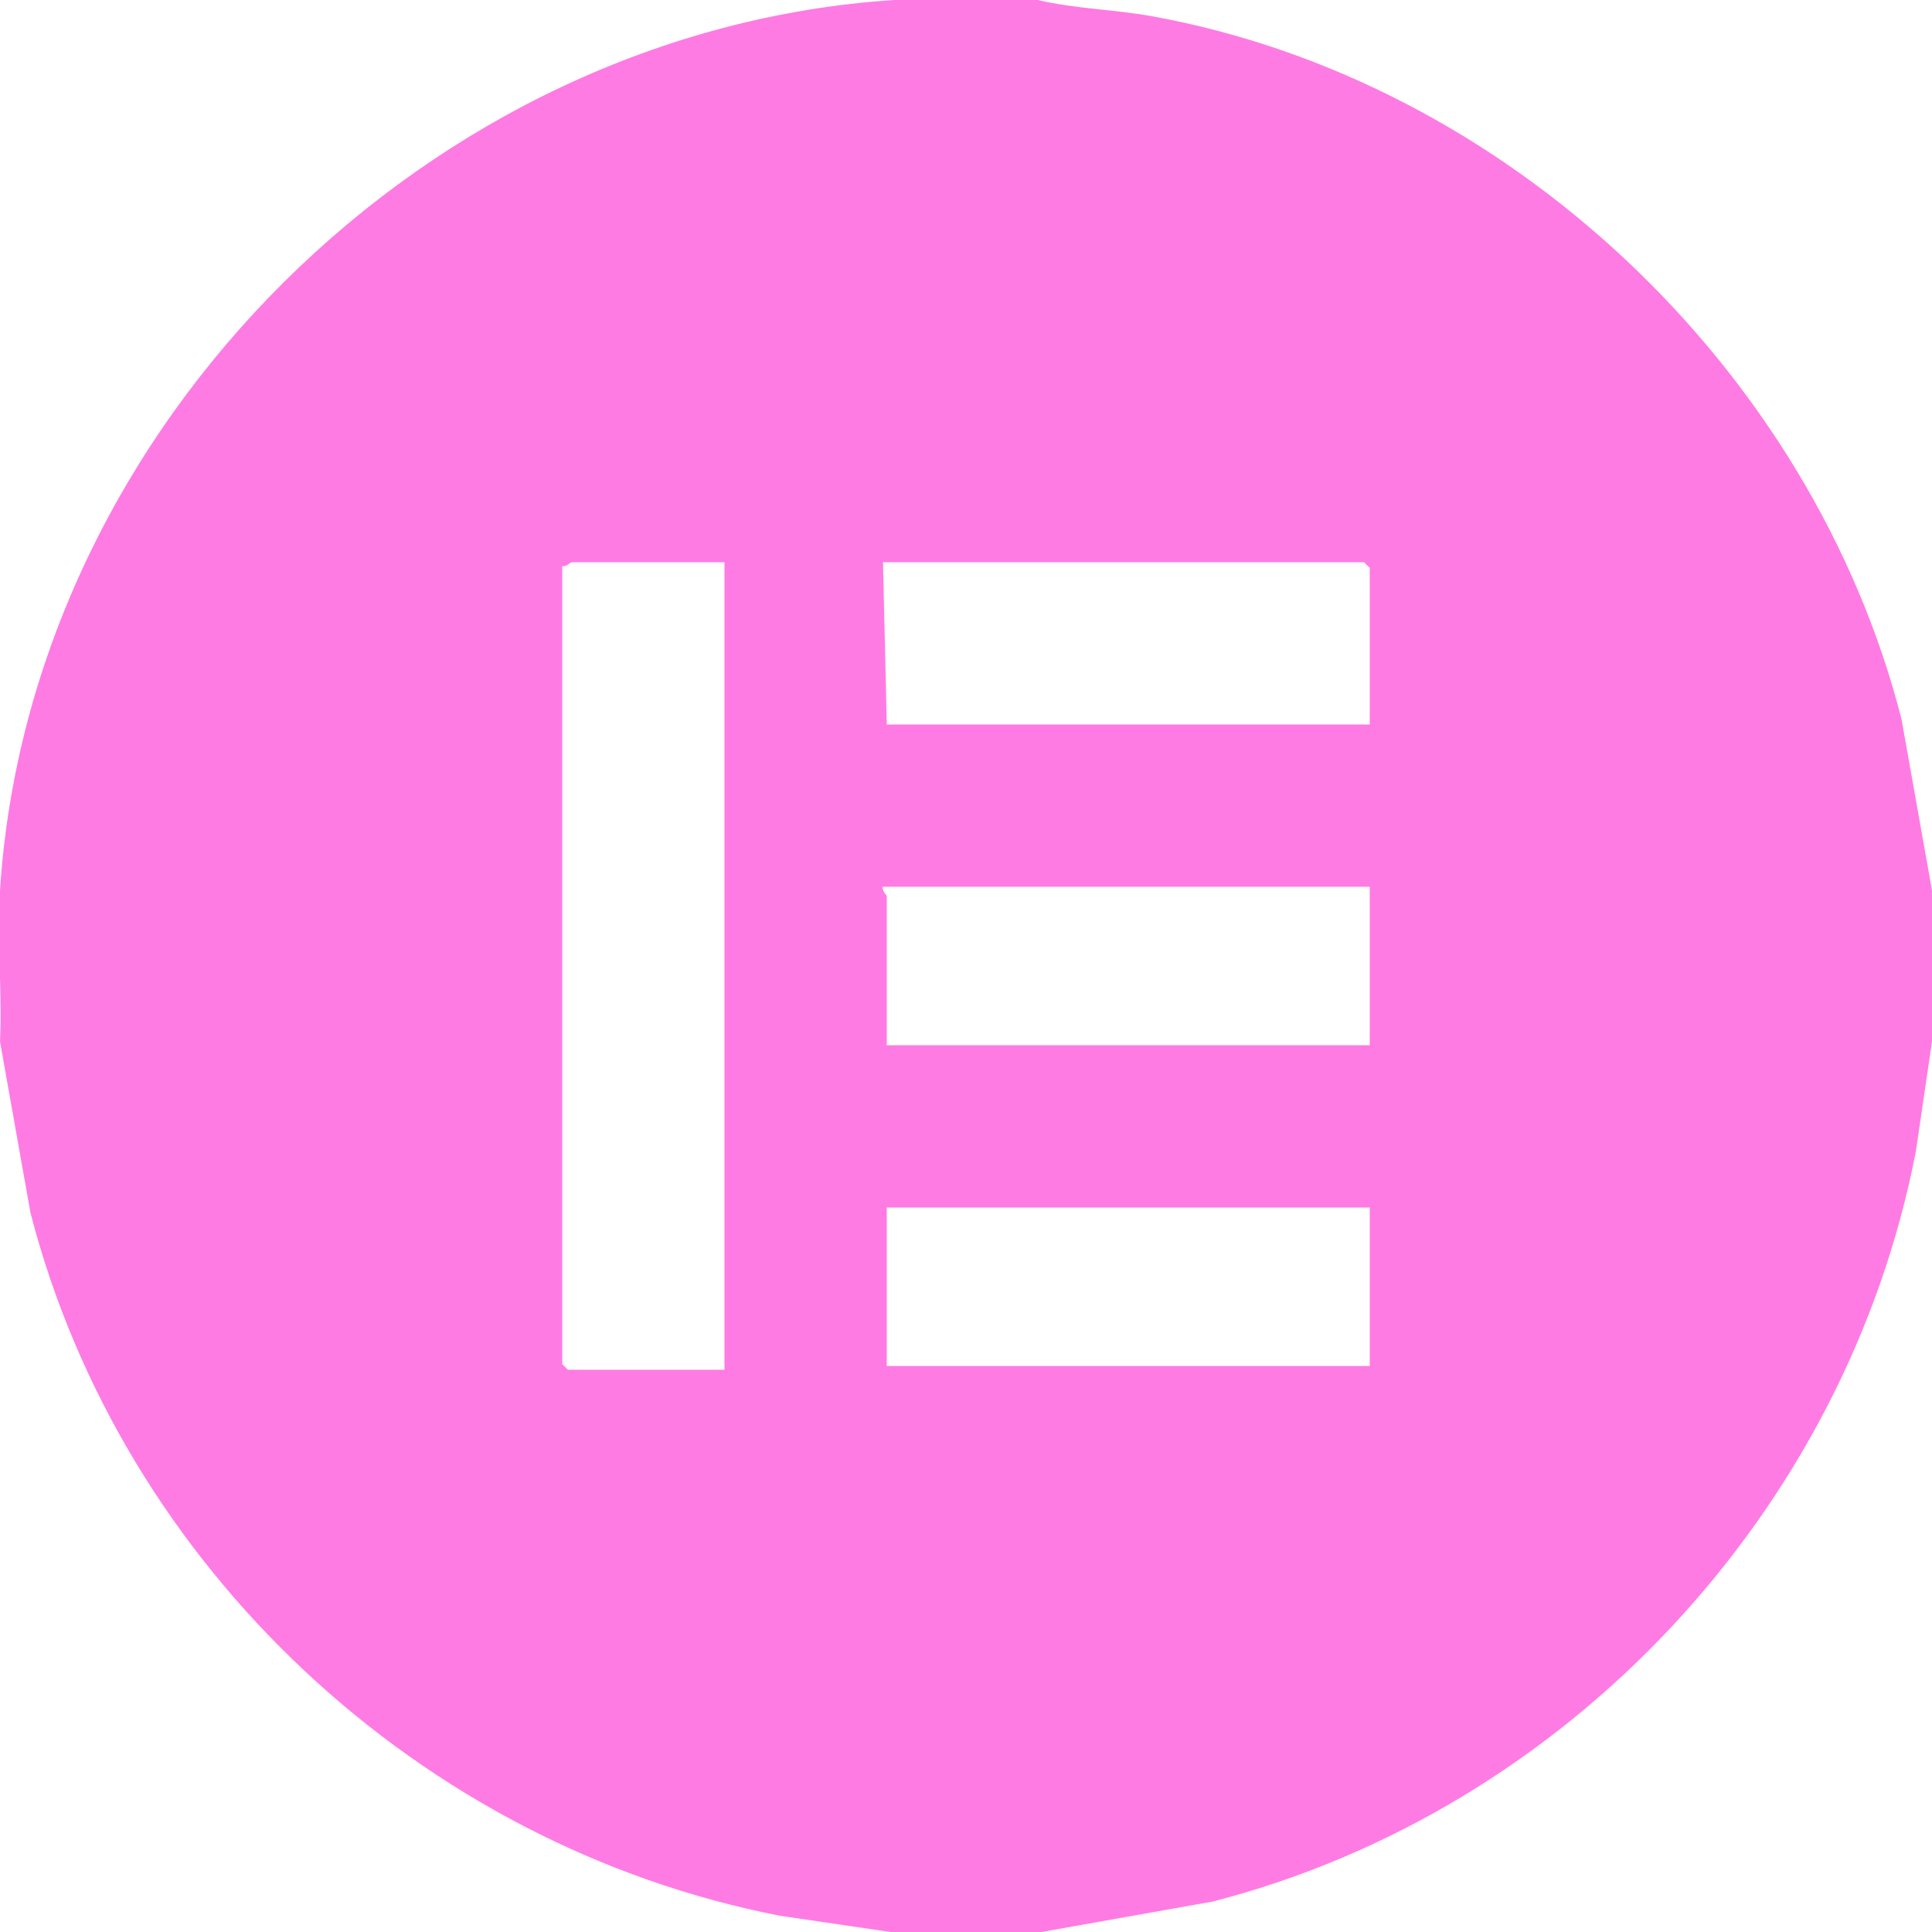 <svg xmlns="http://www.w3.org/2000/svg" id="Layer_1" width="50" height="50" viewBox="0 0 50 50"><path d="M26.855,0c.971.229,1.965.241,2.95.419,9.223,1.667,17.095,9.146,19.406,18.192l.789,4.436v3.906l-.419,2.852c-1.803,9.307-9.008,17.036-18.192,19.406l-4.436.789h-3.906l-2.852-.419C10.888,47.772,3.164,40.576.789,31.389l-.789-4.436c.06-1.281-.081-2.634,0-3.906C.772,10.981,11.133.778,23.145,0h3.711ZM18.75,14.551h-3.955c-.032,0-.148.129-.244.098v20.654l.146.146h4.053V14.551ZM35.449,18.75v-4.053l-.146-.146h-12.451l.098,4.199h12.5ZM35.449,22.949h-12.598c-.036.105.098.214.098.244v3.857h12.5v-4.102ZM35.449,31.25h-12.5v4.102h12.5v-4.102Z" fill="#fe7be4"></path></svg>
